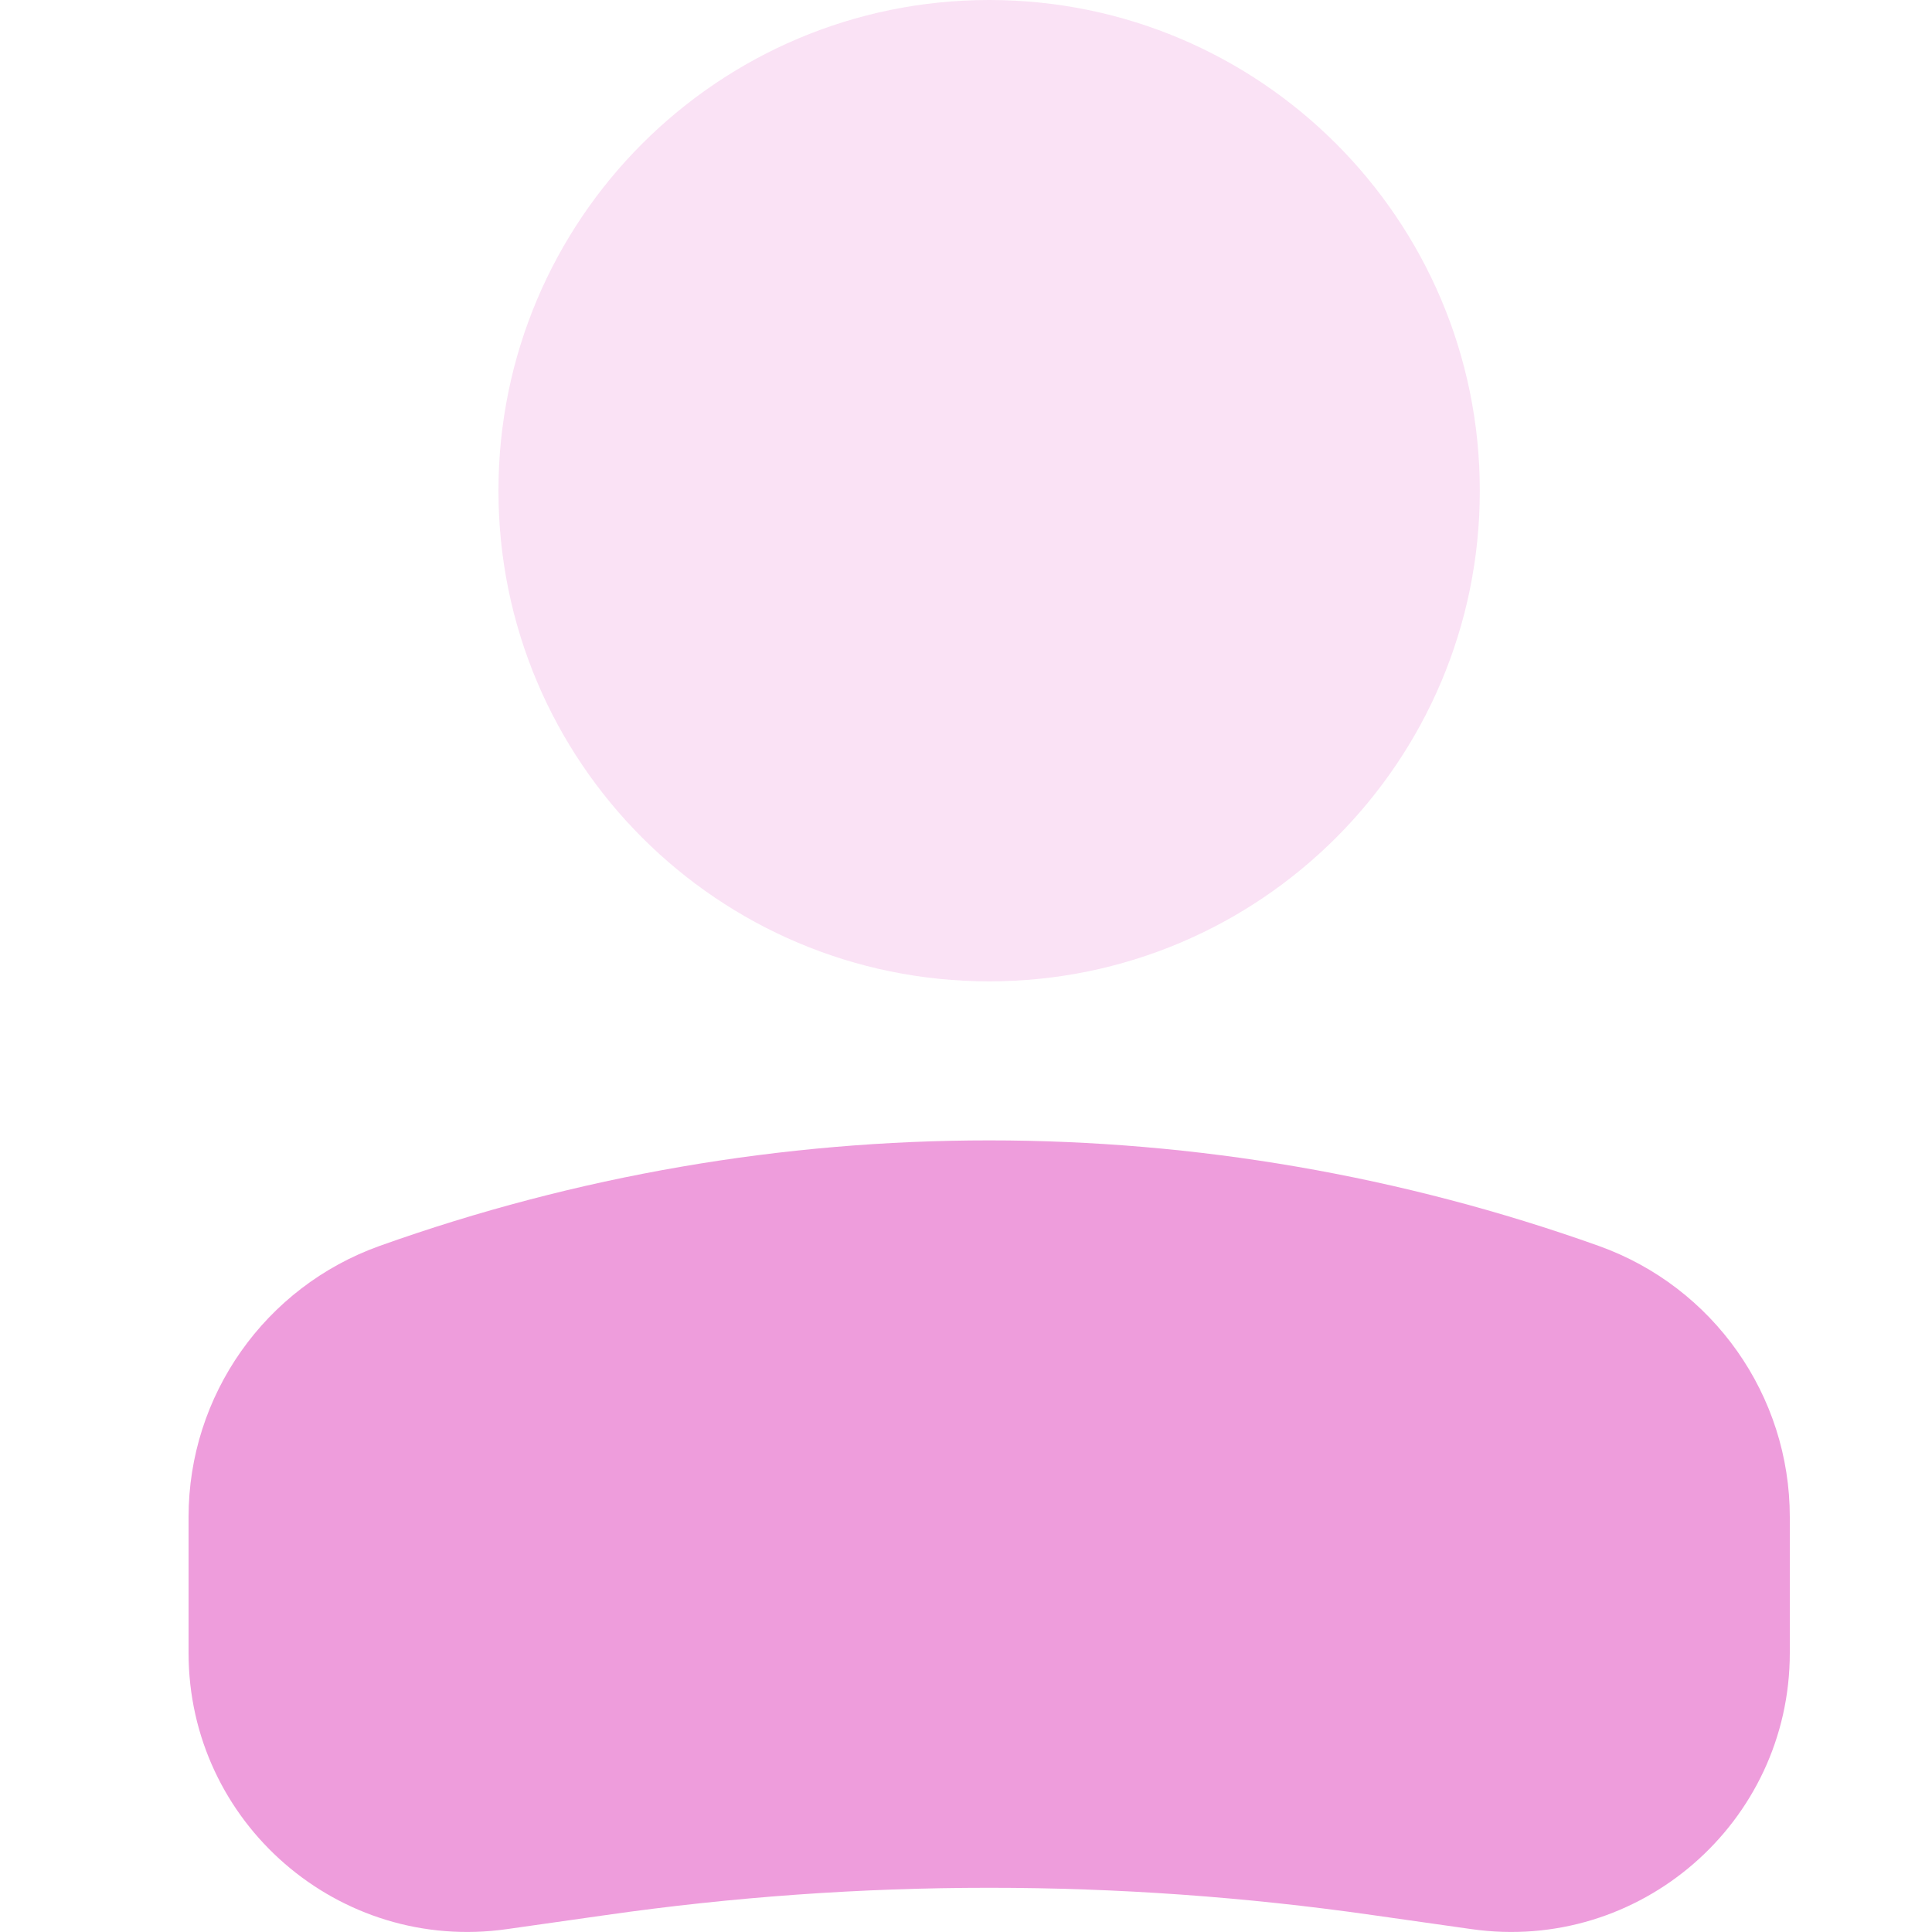 <svg width="20" height="20" viewBox="0 0 20 20" fill="none" xmlns="http://www.w3.org/2000/svg">
    <path opacity="0.3" fill-rule="evenodd" clip-rule="evenodd" d="M10.24 0C13.045 0 15.319 2.274 15.319 5.08C15.319 7.885 13.045 10.159 10.24 10.159C7.434 10.159 5.16 7.885 5.16 5.08C5.16 2.274 7.434 0 10.24 0Z" fill="#EE9DDC"/>
    <path fill-rule="evenodd" clip-rule="evenodd" d="M16.551 12.898C12.47 11.441 8.01 11.441 3.929 12.898C2.744 13.322 1.952 14.445 1.952 15.704V17.111C1.952 18.869 3.509 20.219 5.249 19.97L6.27 19.825C8.903 19.448 11.577 19.448 14.21 19.825L15.231 19.97C16.971 20.219 18.528 18.869 18.528 17.111V15.704C18.528 14.445 17.736 13.322 16.551 12.898Z" fill="#EE9DDC"/>
</svg>
